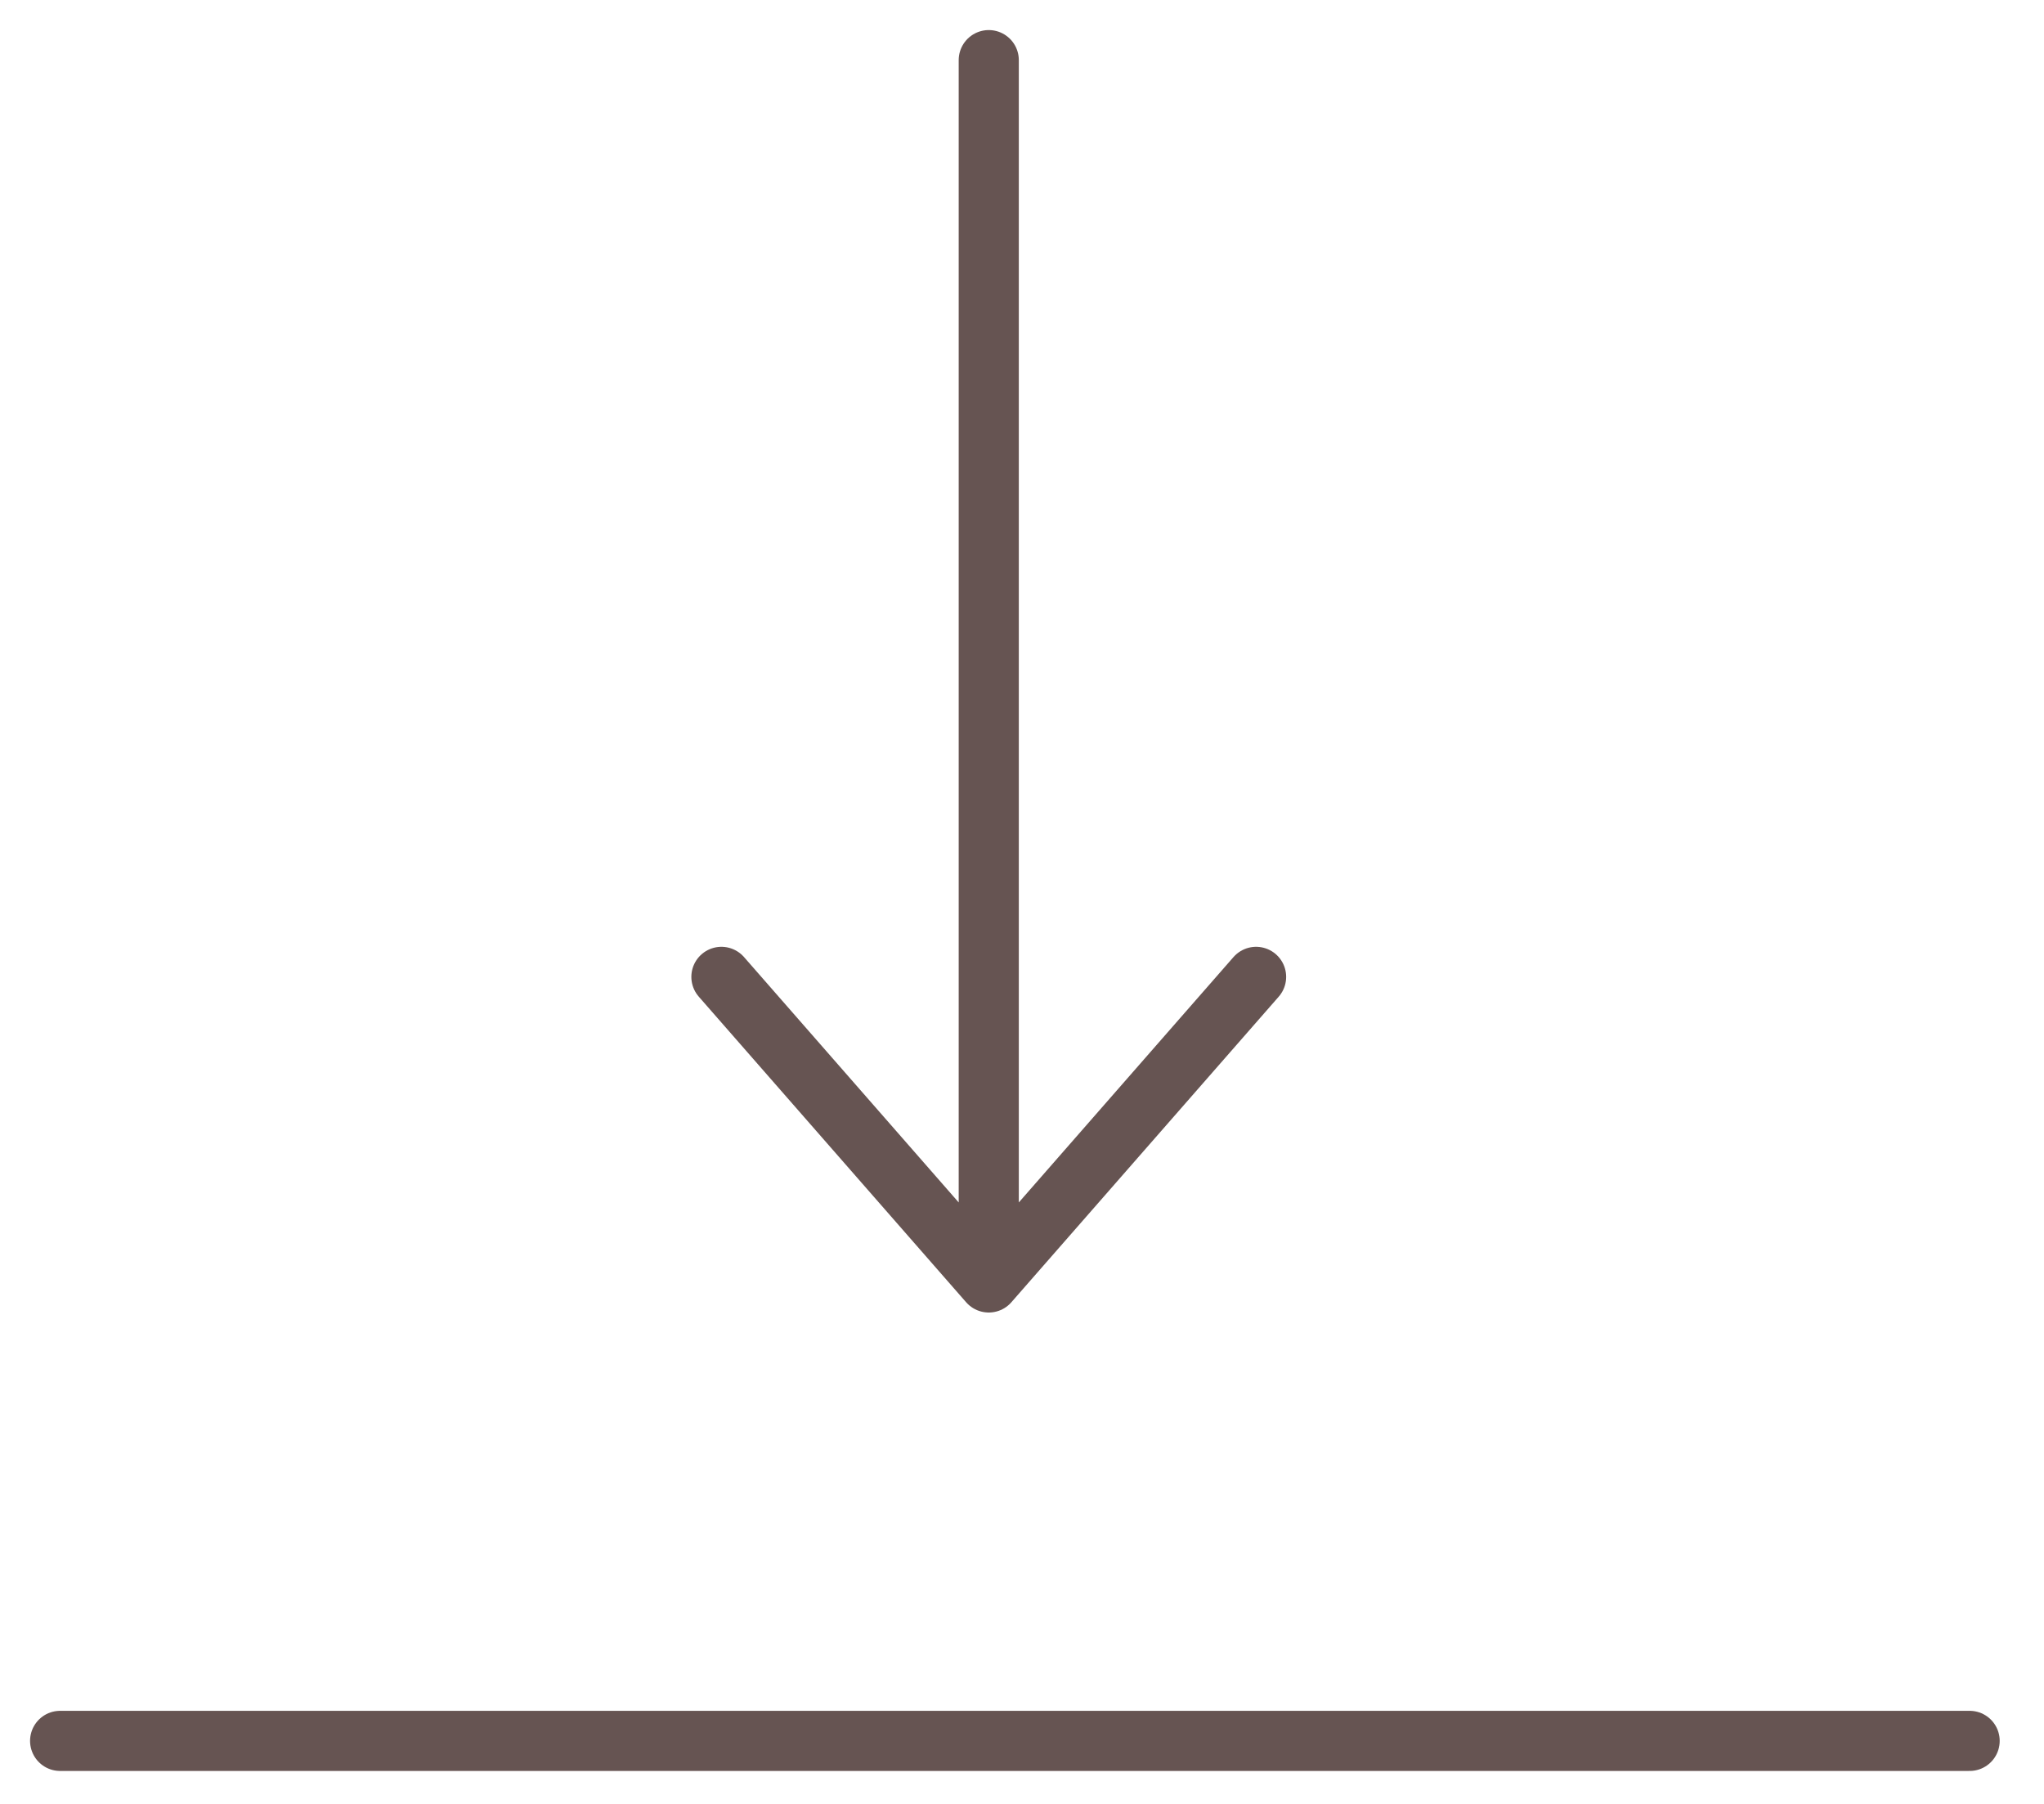 <?xml version="1.0" encoding="UTF-8"?> <svg xmlns="http://www.w3.org/2000/svg" width="34" height="30" viewBox="0 0 34 30" fill="none"> <path d="M1 28.952L32.763 28.952" stroke="#665452" stroke-linecap="round"></path> <path d="M16.447 1V21.328M16.447 21.328L20.894 16.246M16.447 21.328L12 16.246" stroke="#665452" stroke-linecap="round"></path> </svg> 